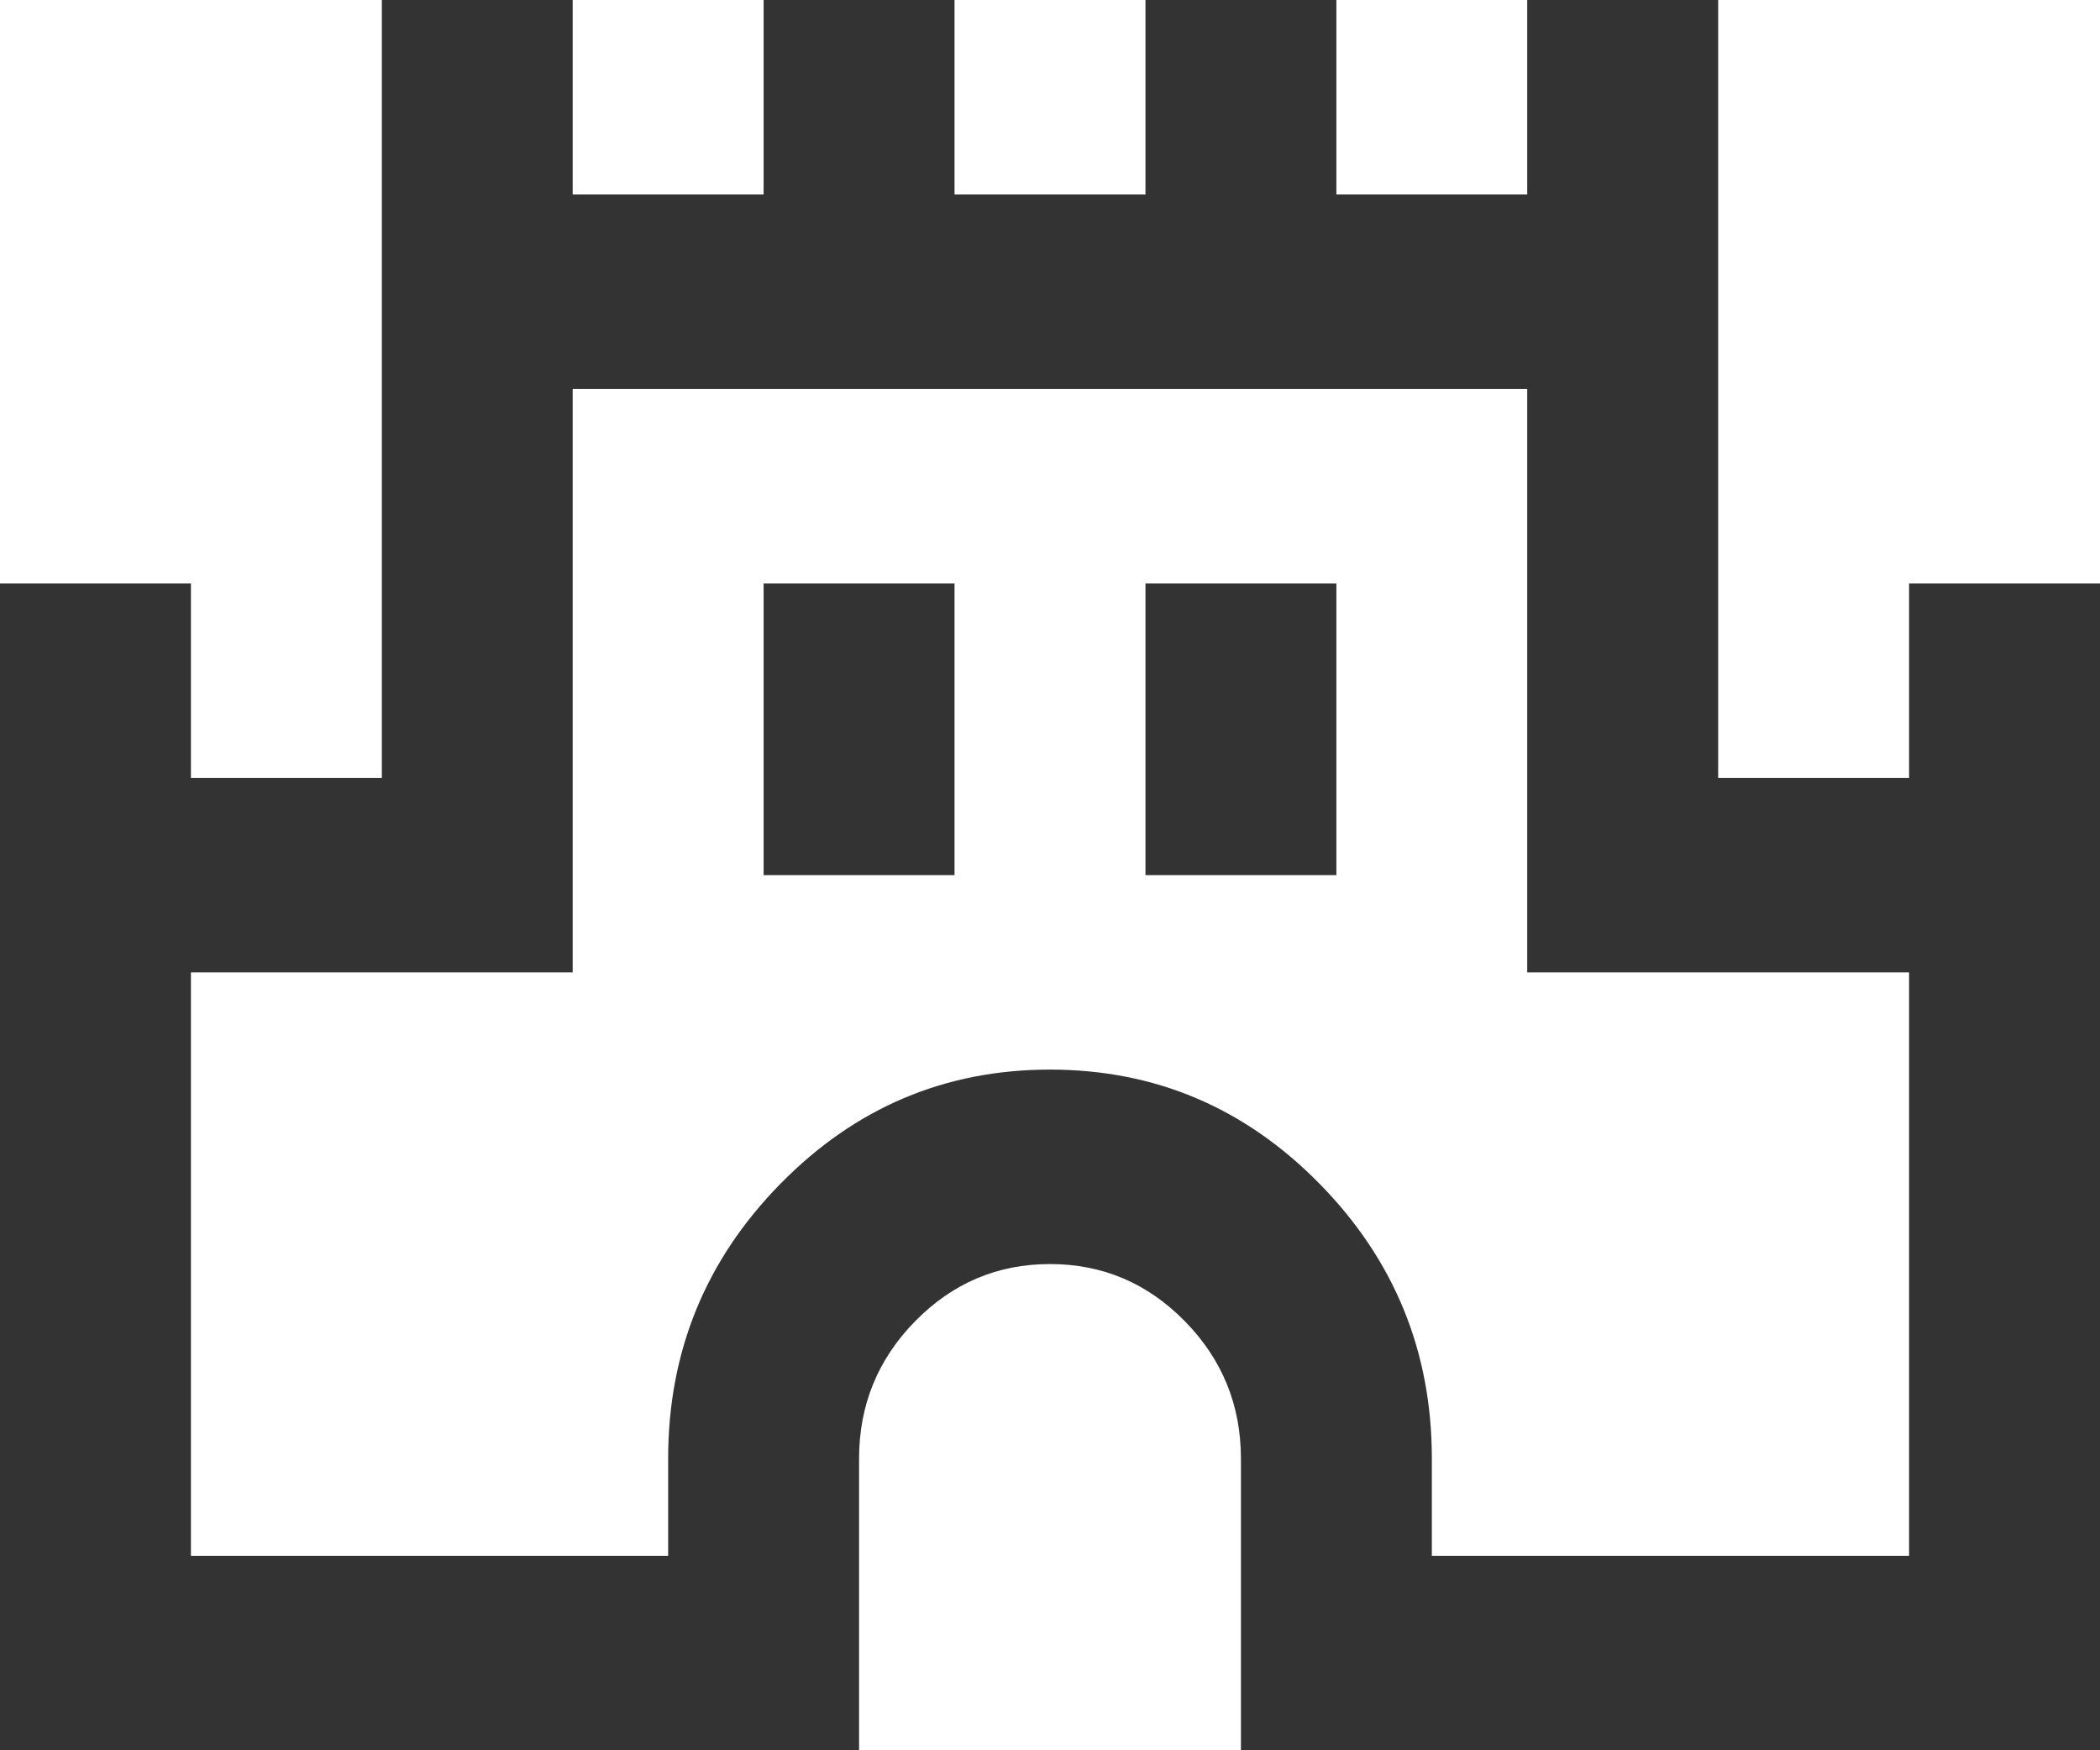 <svg width="24" height="20" viewBox="0 0 24 20" fill="none" xmlns="http://www.w3.org/2000/svg">
<path d="M0 20V6.667H2.182V8.889H4.364V0H6.545V2.222H8.727V0H10.909V2.222H13.091V0H15.273V2.222H17.454V0H19.636V8.889H21.818V6.667H24V20H14.182V16.667C14.182 16.056 13.968 15.532 13.541 15.097C13.114 14.662 12.6 14.444 12 14.444C11.4 14.444 10.886 14.662 10.459 15.097C10.032 15.532 9.818 16.056 9.818 16.667V20H0ZM2.182 17.778H7.636V16.667C7.636 15.444 8.064 14.398 8.918 13.528C9.773 12.657 10.8 12.222 12 12.222C13.2 12.222 14.227 12.657 15.082 13.528C15.936 14.398 16.364 15.444 16.364 16.667V17.778H21.818V11.111H17.454V4.444H6.545V11.111H2.182V17.778ZM8.727 10H10.909V6.667H8.727V10ZM13.091 10H15.273V6.667H13.091V10Z" fill="black" fill-opacity="0.8"/>
</svg>
